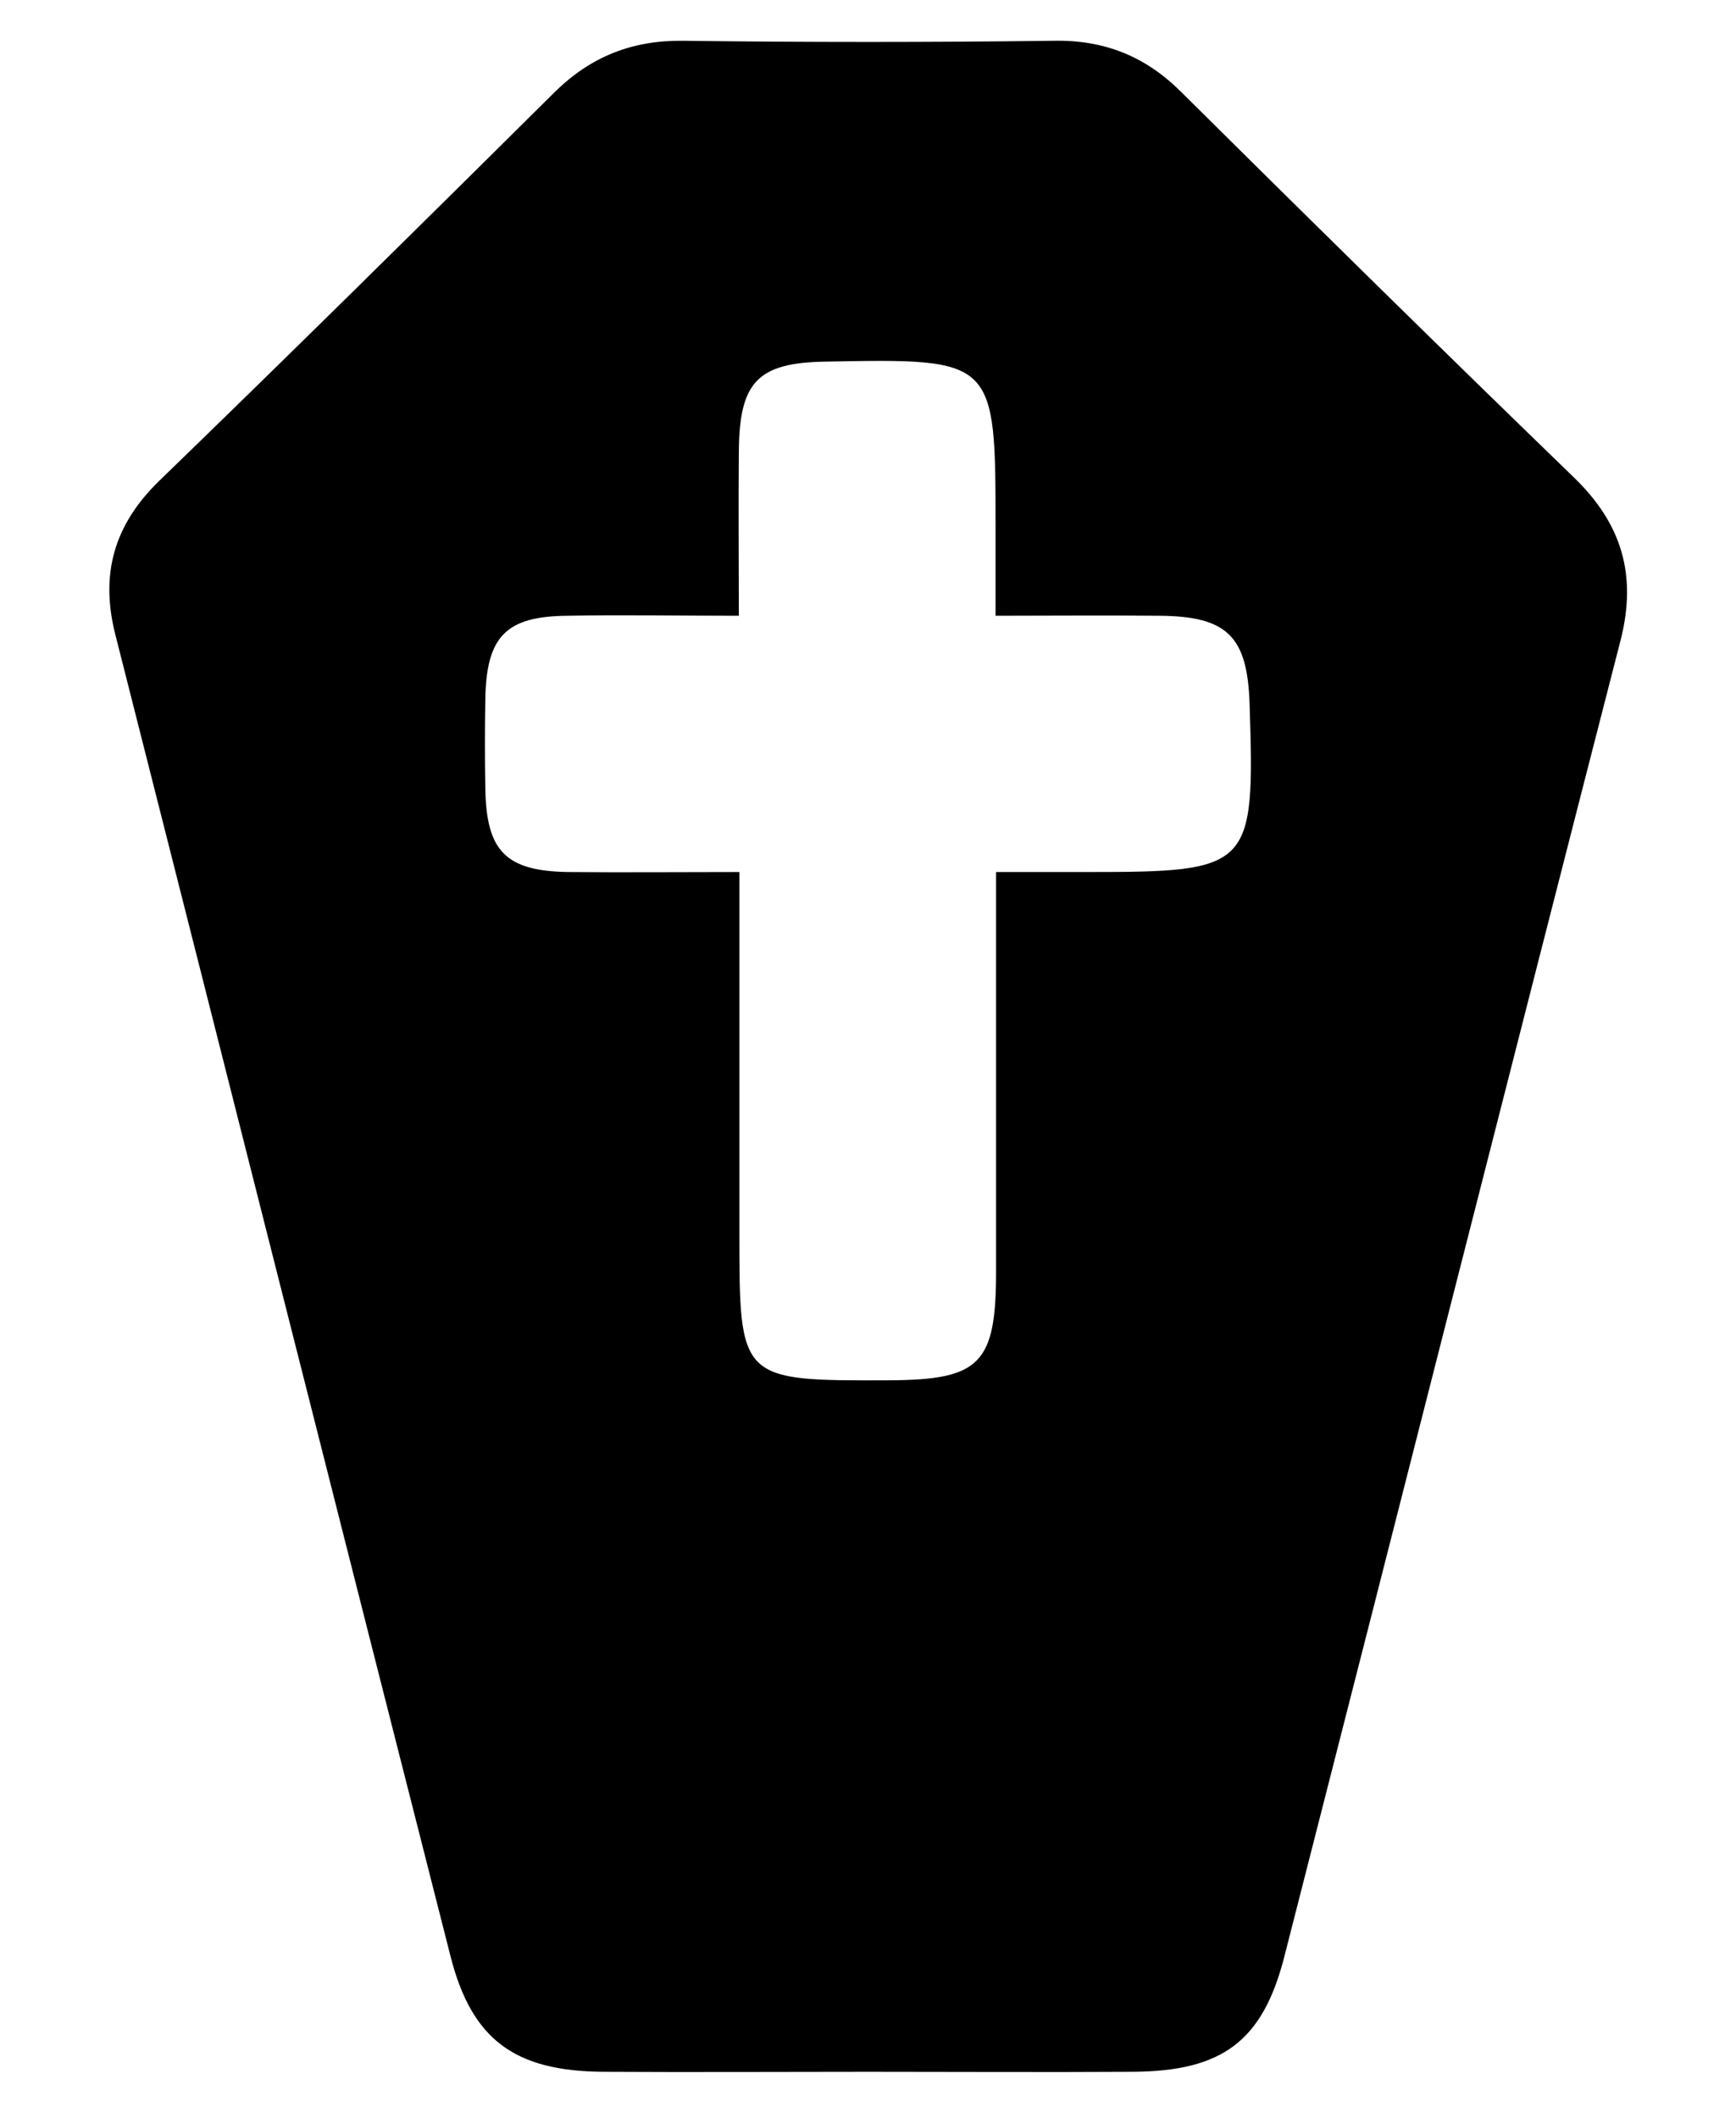 <svg xmlns="http://www.w3.org/2000/svg" xmlns:xlink="http://www.w3.org/1999/xlink" x="0px" y="0px" viewBox="0 0 328 400" style="enable-background:new 0 0 328 400;" xml:space="preserve">
<style type="text/css">
	.st0{display:none;}
	.st1{display:inline;fill:#AA0505;}
	.st2{display:inline;}
	.st3{fill:#FFFFFF;}
</style>
<g id="Layer_1" class="st0">
	<rect x="-54.1" y="75.2" class="st1" width="420.6" height="254.4"></rect>
</g>
<g id="Layer_2" class="st0">
	<g class="st2">
		<path class="st3" d="M166.7,293.9c8.3,0,16.7,0,25,0c8.5-0.1,12.3-2.9,14.4-10.9c10.6-41.4,21.1-82.8,31.7-124.2    c1.6-6.1,0.2-11-4.3-15.4c-12.5-12-24.8-24.2-37.1-36.4c-3.4-3.4-7.3-4.9-12.1-4.9c-11.7,0.1-23.3,0.1-35,0    c-4.8-0.1-8.7,1.5-12.1,4.9c-12.4,12.3-24.9,24.6-37.4,36.8c-4.3,4.1-5.6,8.8-4.1,14.5c10.6,41.6,21.1,83.2,31.7,124.7    c2,7.9,6,10.9,14.4,10.9C150.1,293.9,158.4,293.9,166.7,293.9z"></path>
		<path d="M233.5,143.3c-12.5-12-24.8-24.2-37.1-36.4c-3.4-3.4-7.3-4.9-12.1-4.9c-11.7,0.1-23.3,0.1-35,0c-4.8-0.1-8.7,1.5-12.1,4.9    c-12.4,12.3-24.9,24.6-37.4,36.8c-4.3,4.1-5.6,8.8-4.1,14.5c10.6,41.6,21.1,83.2,31.7,124.7c2,7.9,6,10.9,14.4,10.9    c8.3,0.1,16.7,0,25,0c8.3,0,16.7,0,25,0c8.5-0.1,12.3-2.9,14.4-10.9c10.6-41.4,21.1-82.8,31.7-124.2    C239.4,152.6,238,147.7,233.5,143.3z"></path>
	</g>
</g>
<g id="Layer_3">
	<path d="M297.4,90.2c-24.9-24.1-49.6-48.4-74.2-72.8c-6.8-6.8-14.6-9.9-24.2-9.7c-23.3,0.3-46.6,0.3-70,0c-9.6-0.1-17.4,3-24.2,9.7   C80,42,55.1,66.6,30,90.9c-8.5,8.3-11.1,17.6-8.2,29C42.9,203,63.9,286.2,85.1,369.4c4,15.8,12.1,21.8,28.9,21.9   c16.7,0.1,33.3,0,50,0c16.7,0,33.3,0.1,50,0c16.9-0.1,24.6-5.7,28.7-21.9c21.2-82.8,42.2-165.7,63.5-248.5   C309.3,108.7,306.5,99,297.4,90.2z M205.2,164.7c-5.3,0-10.5,0-17,0c0,26.2,0,50.8,0,75.4c0,17.5-3,20.5-20.1,20.6   c-28.4,0.1-28.4,0.1-28.4-27.9c0-22.2,0-44.5,0-68.1c-11.3,0-21.8,0.1-32.4,0c-11.7-0.2-15.4-3.9-15.6-15.7c-0.1-5.7-0.1-11.3,0-17   c0.2-11.8,3.9-15.6,15.5-15.7c10.3-0.2,20.6,0,32.4,0c0-10.7-0.1-20.9,0-31.1c0.1-13.1,3.6-16.7,16.4-16.9   c32.1-0.6,32.1-0.6,32.1,31.5c0,5,0,10,0,16.5c10.7,0,20.8-0.1,31,0c12.8,0.1,16.6,3.9,17,16.7   C237.1,164.1,236.5,164.7,205.2,164.7z"></path>
</g>
</svg>